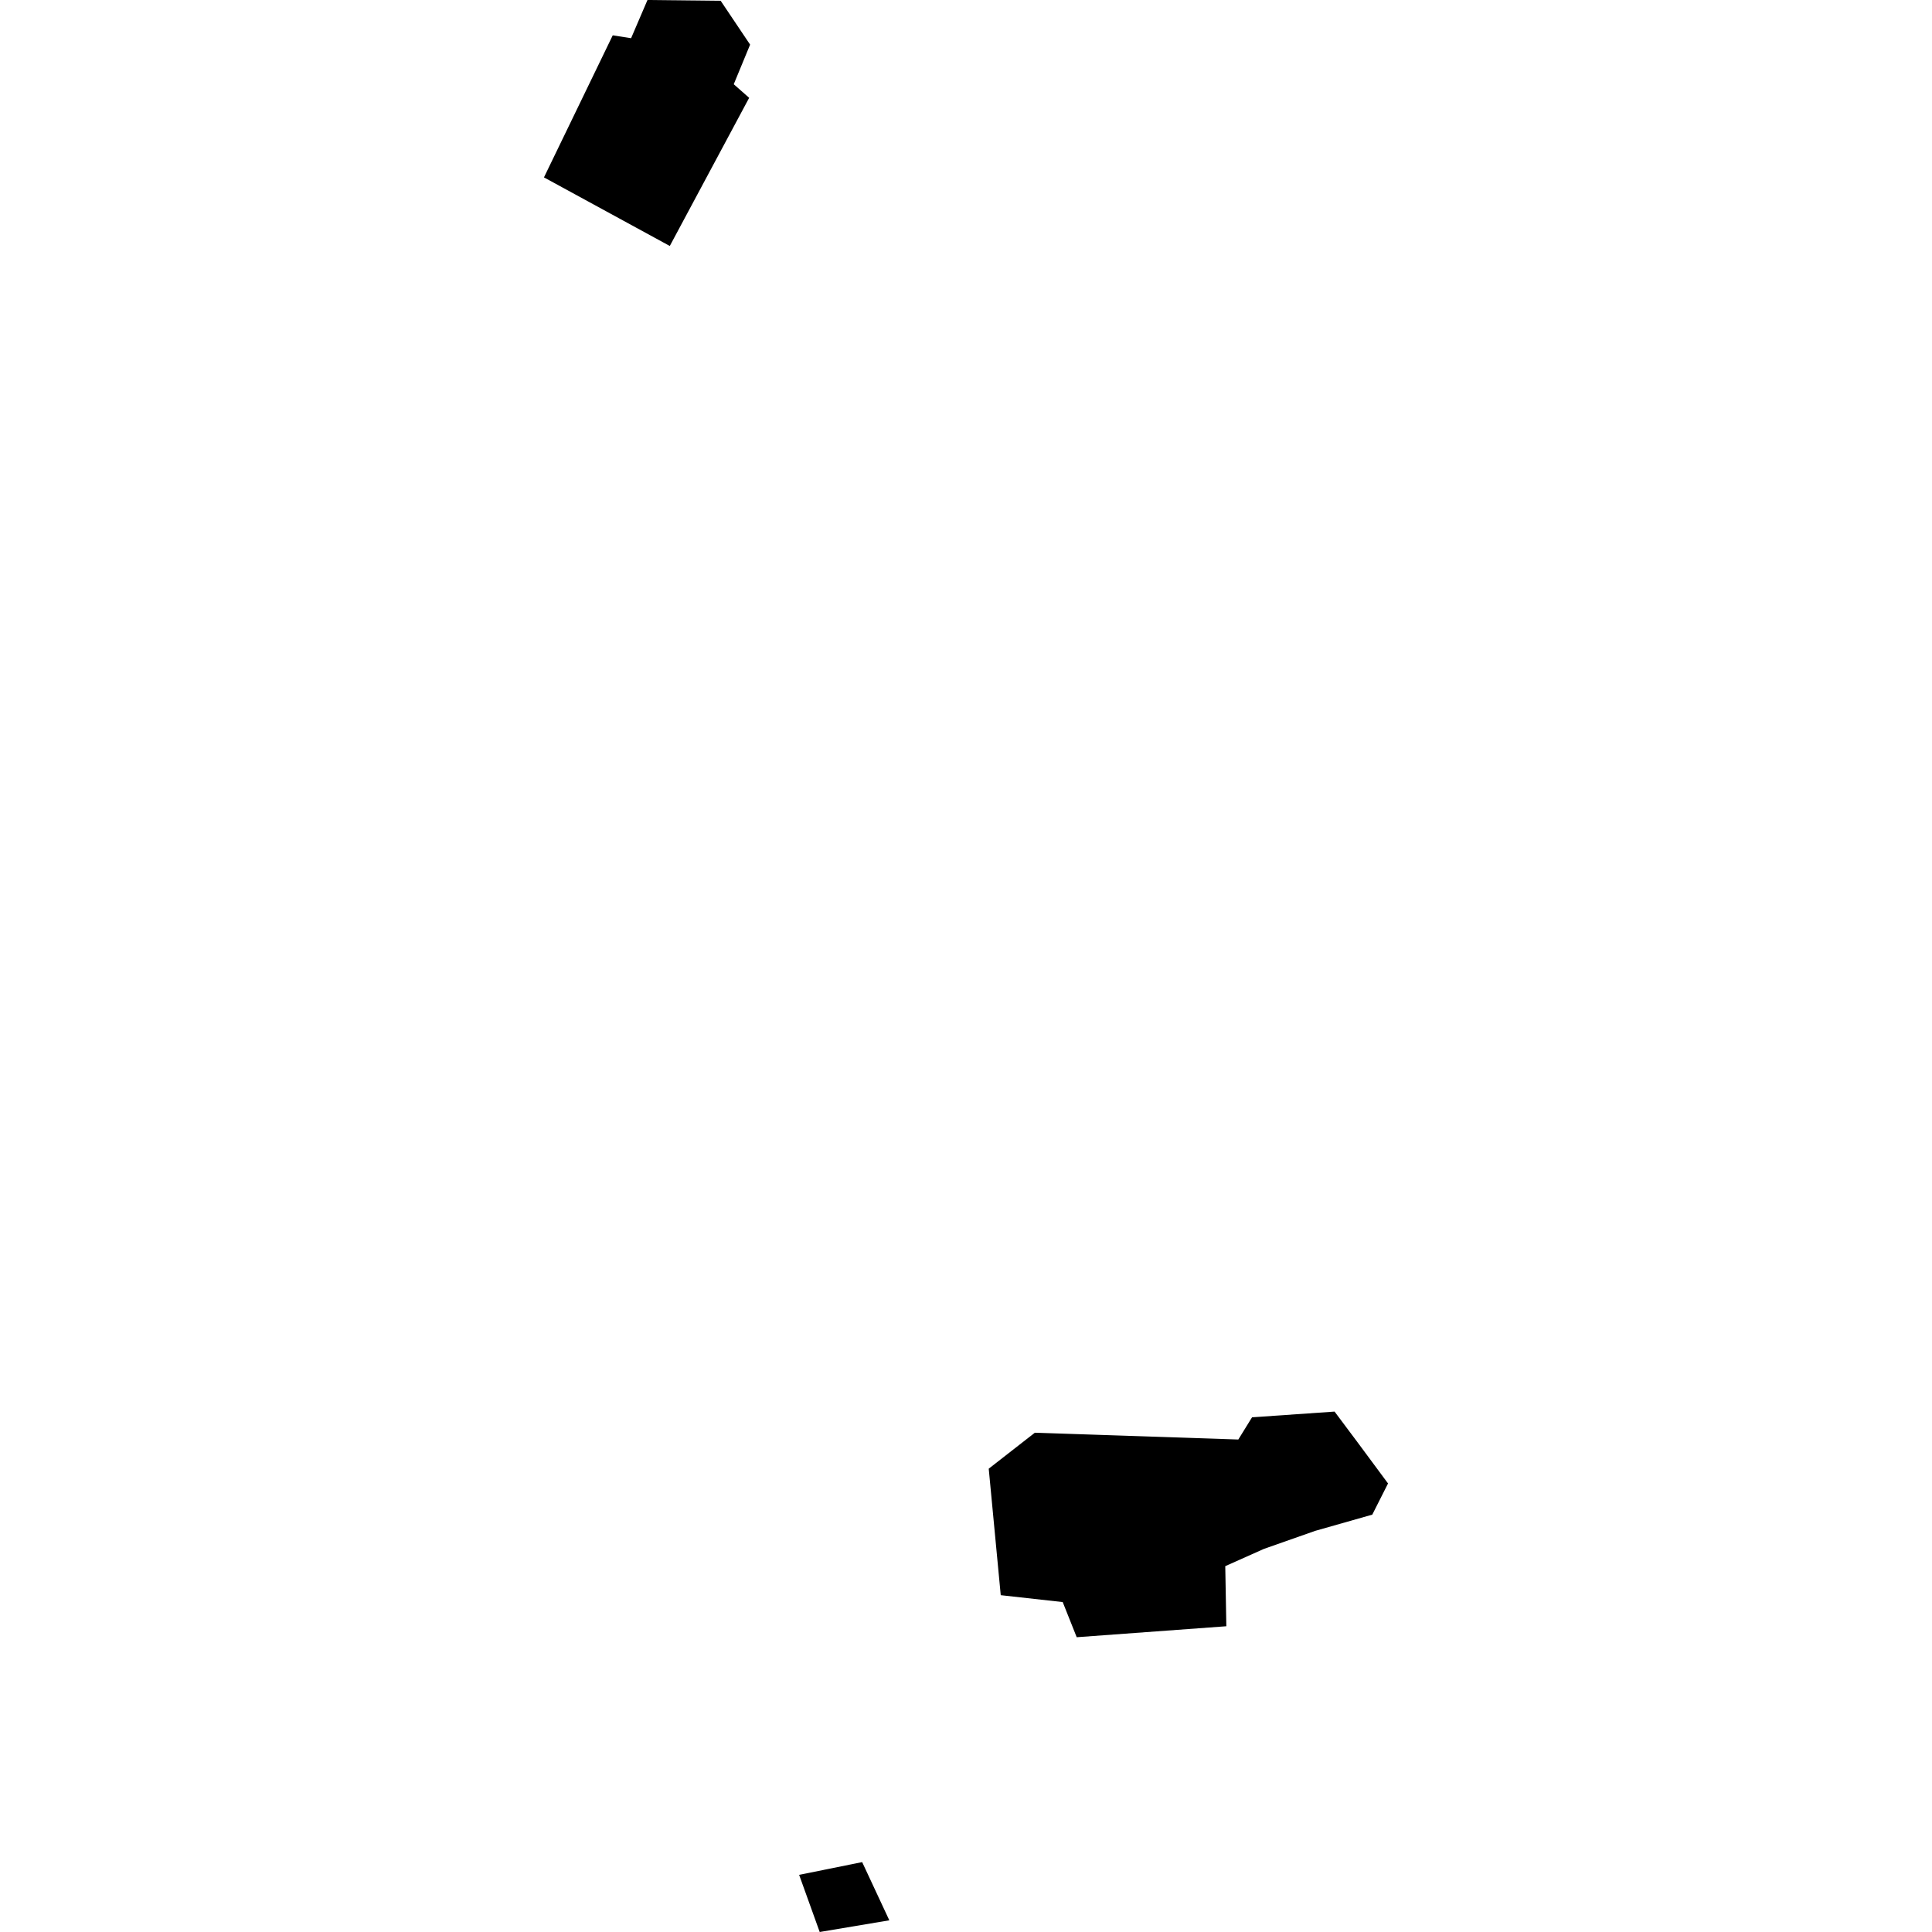<?xml version="1.0" encoding="utf-8" standalone="no"?>
<!DOCTYPE svg PUBLIC "-//W3C//DTD SVG 1.1//EN"
  "http://www.w3.org/Graphics/SVG/1.1/DTD/svg11.dtd">
<!-- Created with matplotlib (https://matplotlib.org/) -->
<svg height="288pt" version="1.1" viewBox="0 0 288 288" width="288pt" xmlns="http://www.w3.org/2000/svg" xmlns:xlink="http://www.w3.org/1999/xlink">
 <defs>
  <style type="text/css">
*{stroke-linecap:butt;stroke-linejoin:round;}
  </style>
 </defs>
 <g id="figure_1">
  <g id="patch_1">
   <path d="M 0 288 
L 288 288 
L 288 0 
L 0 0 
z
" style="fill:none;opacity:0;"/>
  </g>
  <g id="axes_1">
   <g id="PatchCollection_1">
    <path clip-path="url(#pe24625326f)" d="M 147.388 218.935 
L 154.26 213.575 
L 184.594 214.586 
L 186.639 211.276 
L 198.942 210.423 
L 202.353 214.982 
L 206.912 221.136 
L 204.565 225.784 
L 196.051 228.204 
L 188.415 230.889 
L 182.648 233.464 
L 182.808 242.422 
L 160.503 244.058 
L 158.417 238.819 
L 149.179 237.791 
L 147.388 218.935 
"/>
    <path clip-path="url(#pe24625326f)" d="M 81.088 26.443 
L 99.845 36.668 
L 111.676 14.582 
L 109.378 12.558 
L 111.818 6.652 
L 107.43 0.117 
L 96.519 0 
L 94.077 5.694 
L 91.339 5.267 
L 81.088 26.443 
"/>
    <path clip-path="url(#pe24625326f)" d="M 119.126 279.481 
L 128.522 277.582 
L 132.57 286.258 
L 122.191 288 
L 119.126 279.481 
"/>
   </g>
  </g>
 </g>
 <defs>
  <clipPath id="pe24625326f">
   <rect height="288" width="125.824" x="81.088" y="0"/>
  </clipPath>
 </defs>
</svg>
